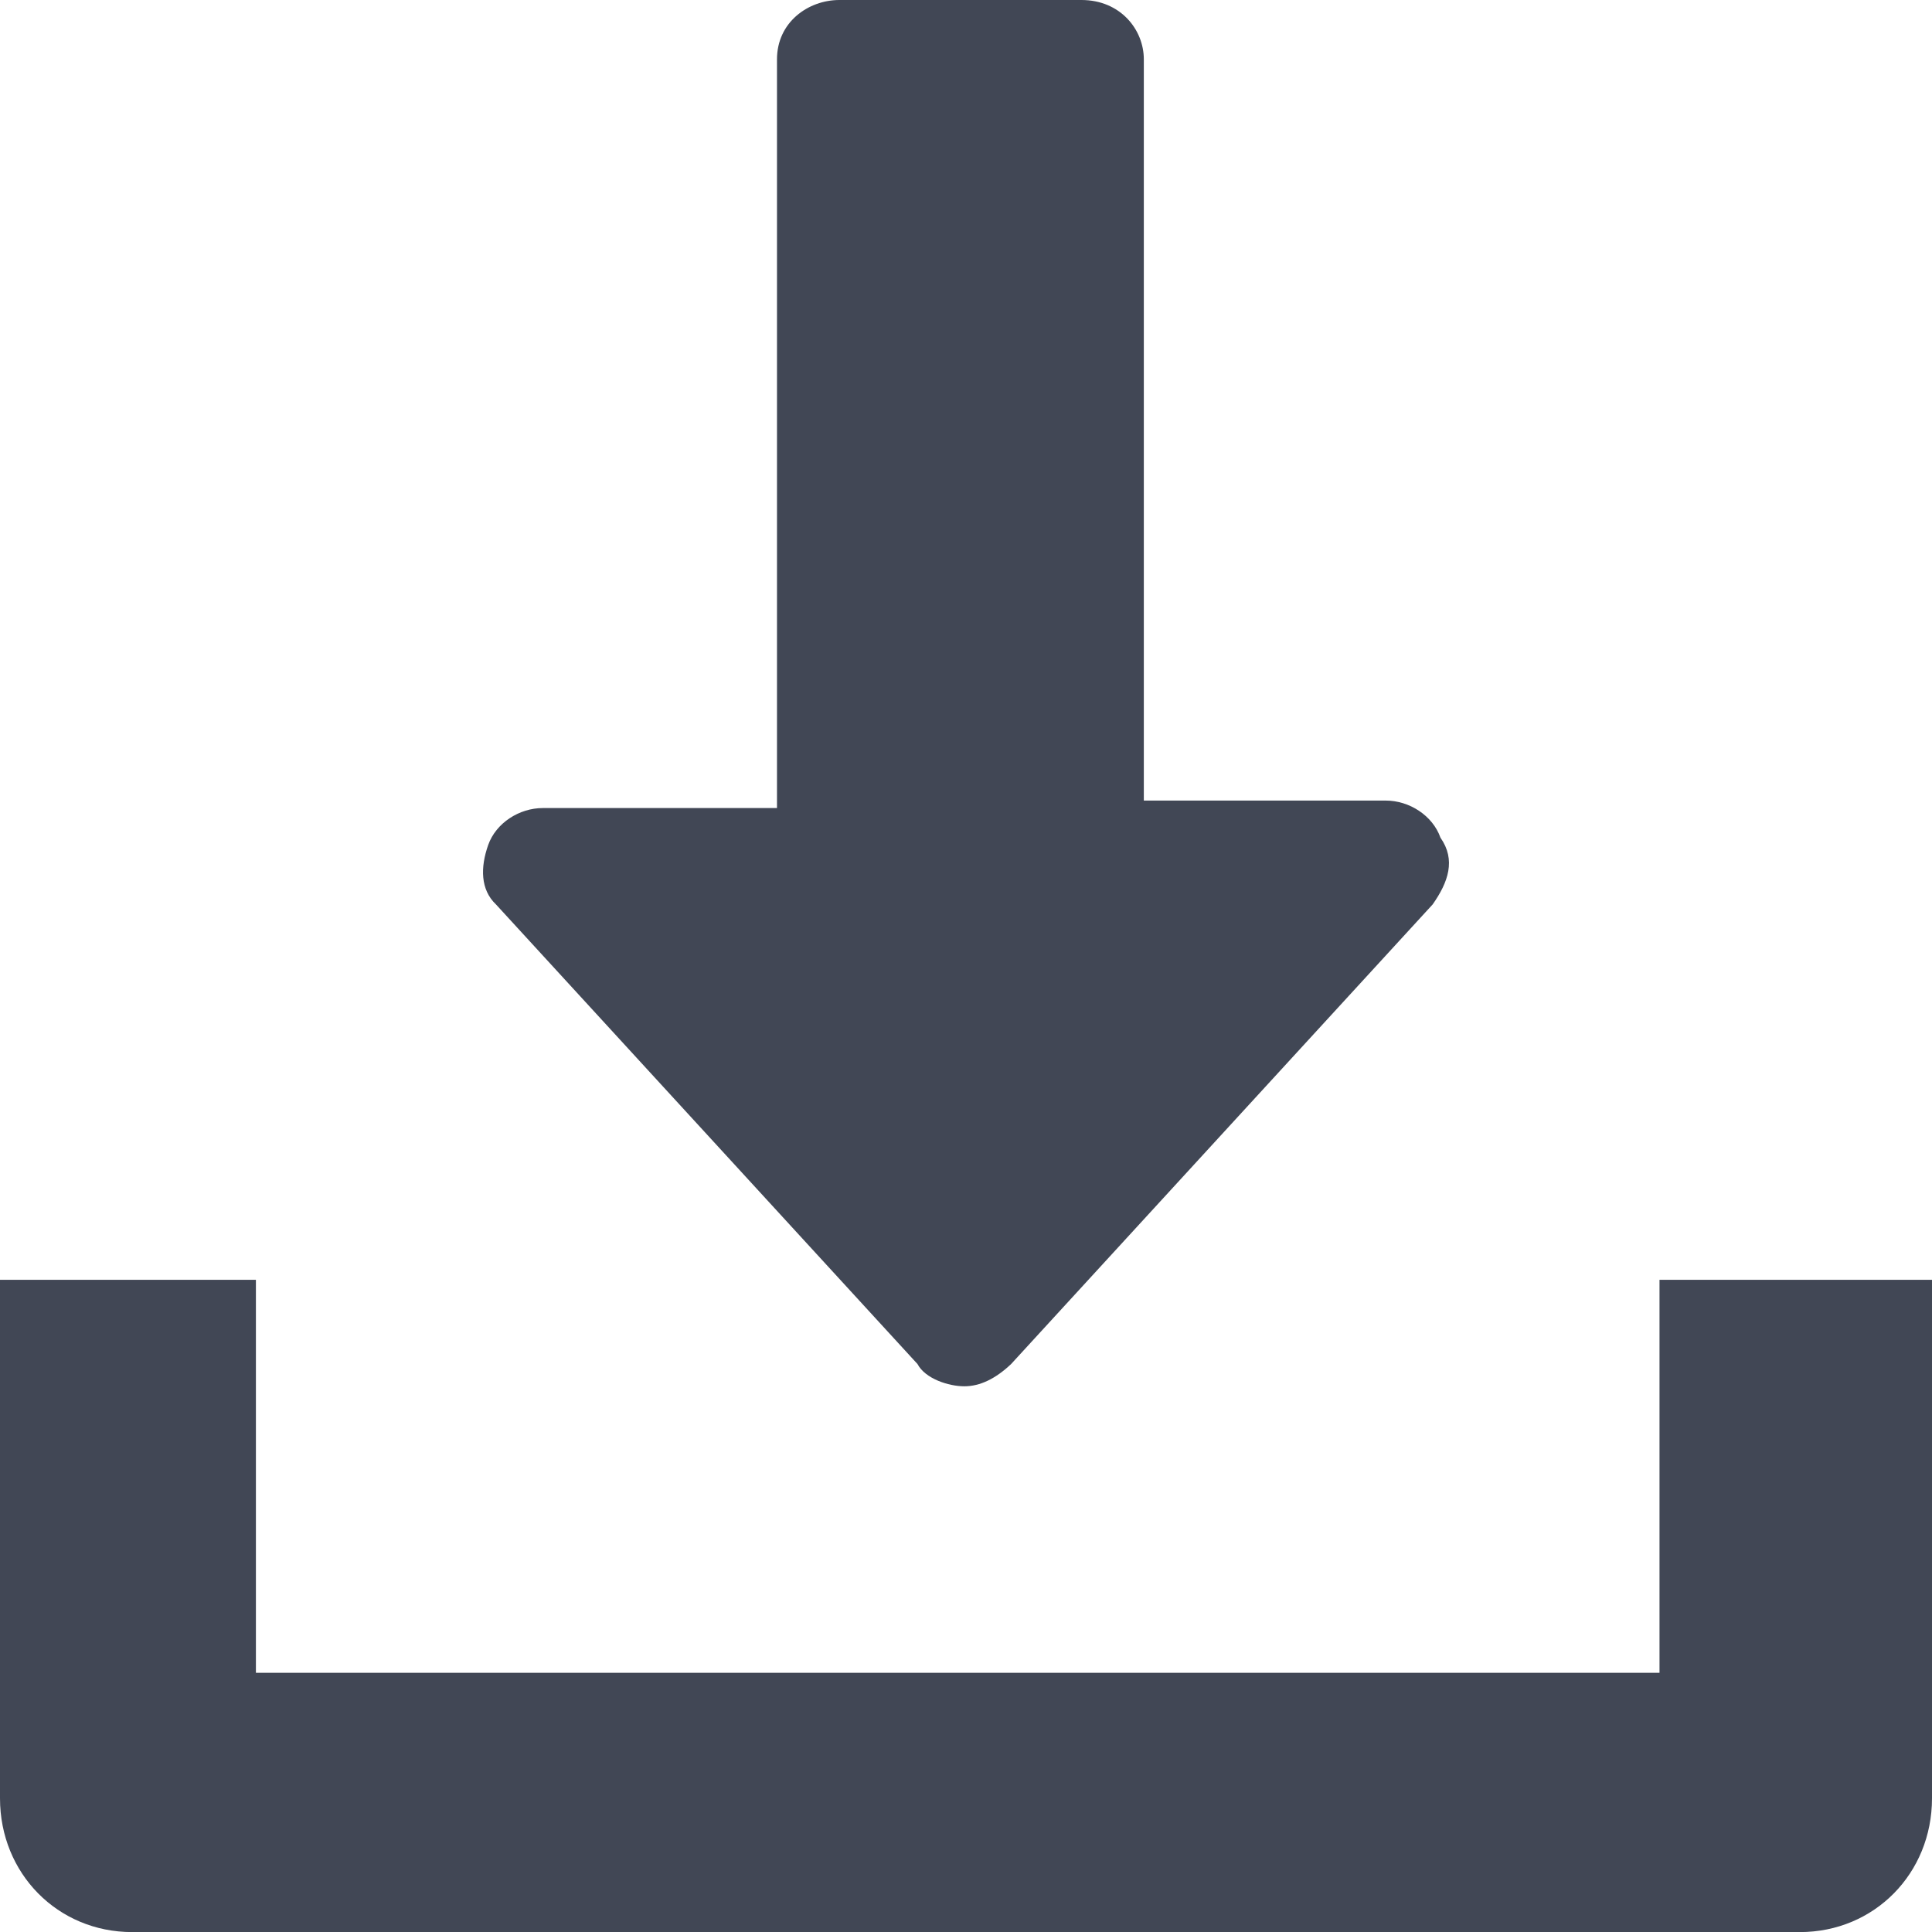 <svg width="24" height="24" viewBox="0 0 24 24" fill="none" xmlns="http://www.w3.org/2000/svg">
<path d="M17.894 10.406C17.797 10.13 17.506 9.945 17.215 9.945H14.209V0.737C14.209 0.368 13.918 0 13.434 0H10.427C10.04 0 9.652 0.276 9.652 0.737V10.038H6.742C6.452 10.038 6.161 10.222 6.064 10.498C5.967 10.774 5.967 11.051 6.161 11.235L11.397 16.944C11.494 17.128 11.785 17.221 11.979 17.221C12.173 17.221 12.367 17.128 12.561 16.944L17.797 11.235C17.991 10.959 18.088 10.682 17.894 10.406Z" fill="#414755"/>
<path d="M20.615 15.898V20.78H3.179V15.898H0V22.339C0 23.274 0.718 24.001 1.641 24.001H22.359C23.282 24.001 24 23.274 24 22.339V15.898H20.615Z" fill="#414755"/>
</svg>
